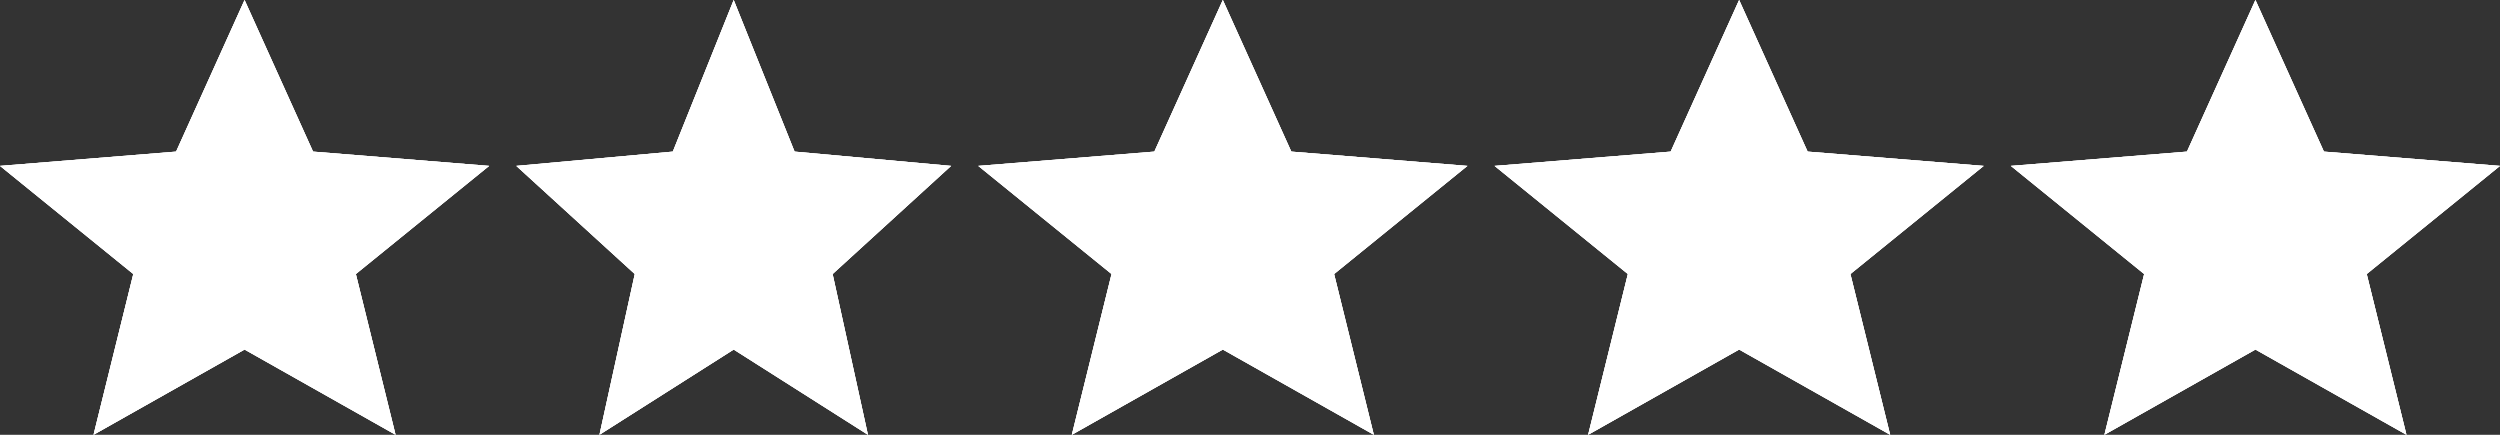 <svg width="92" height="16" viewBox="0 0 92 16" fill="none" xmlns="http://www.w3.org/2000/svg">
<rect x="0" y="0" width="92" height="16" fill="#333333" stroke="none"/>
<path d="M3.442 16L4.905 10.084L0 6.105L6.48 5.579L9 0L11.52 5.579L18 6.105L13.095 10.084L14.557 16L9 12.863L3.442 16Z" fill="white"/>
<path d="M3.442 16L4.905 10.084L0 6.105L6.48 5.579L9 0L11.52 5.579L18 6.105L13.095 10.084L14.557 16L9 12.863L3.442 16Z" fill="white"/>
<path d="M3.442 16L4.905 10.084L0 6.105L6.48 5.579L9 0L11.52 5.579L18 6.105L13.095 10.084L14.557 16L9 12.863L3.442 16Z" fill="white"/>
<path d="M22.06 16L23.36 10.084L19 6.105L24.76 5.579L27 0L29.24 5.579L35 6.105L30.64 10.084L31.94 16L27 12.863L22.06 16Z" fill="white"/>
<path d="M22.06 16L23.36 10.084L19 6.105L24.76 5.579L27 0L29.24 5.579L35 6.105L30.64 10.084L31.94 16L27 12.863L22.06 16Z" fill="white"/>
<path d="M22.06 16L23.36 10.084L19 6.105L24.76 5.579L27 0L29.24 5.579L35 6.105L30.64 10.084L31.94 16L27 12.863L22.06 16Z" fill="white"/>
<path d="M39.443 16L40.905 10.084L36 6.105L42.48 5.579L45 0L47.52 5.579L54 6.105L49.095 10.084L50.557 16L45 12.863L39.443 16Z" fill="white"/>
<path d="M39.443 16L40.905 10.084L36 6.105L42.48 5.579L45 0L47.52 5.579L54 6.105L49.095 10.084L50.557 16L45 12.863L39.443 16Z" fill="white"/>
<path d="M39.443 16L40.905 10.084L36 6.105L42.48 5.579L45 0L47.52 5.579L54 6.105L49.095 10.084L50.557 16L45 12.863L39.443 16Z" fill="white"/>
<path d="M58.443 16L59.905 10.084L55 6.105L61.48 5.579L64 0L66.52 5.579L73 6.105L68.095 10.084L69.558 16L64 12.863L58.443 16Z" fill="white"/>
<path d="M58.443 16L59.905 10.084L55 6.105L61.48 5.579L64 0L66.52 5.579L73 6.105L68.095 10.084L69.558 16L64 12.863L58.443 16Z" fill="white"/>
<path d="M58.443 16L59.905 10.084L55 6.105L61.48 5.579L64 0L66.52 5.579L73 6.105L68.095 10.084L69.558 16L64 12.863L58.443 16Z" fill="white"/>
<path d="M77.442 16L78.905 10.084L74 6.105L80.48 5.579L83 0L85.52 5.579L92 6.105L87.095 10.084L88.558 16L83 12.863L77.442 16Z" fill="white"/>
<path d="M77.442 16L78.905 10.084L74 6.105L80.48 5.579L83 0L85.52 5.579L92 6.105L87.095 10.084L88.558 16L83 12.863L77.442 16Z" fill="white"/>
<path d="M77.442 16L78.905 10.084L74 6.105L80.48 5.579L83 0L85.52 5.579L92 6.105L87.095 10.084L88.558 16L83 12.863L77.442 16Z" fill="white"/>
</svg>
